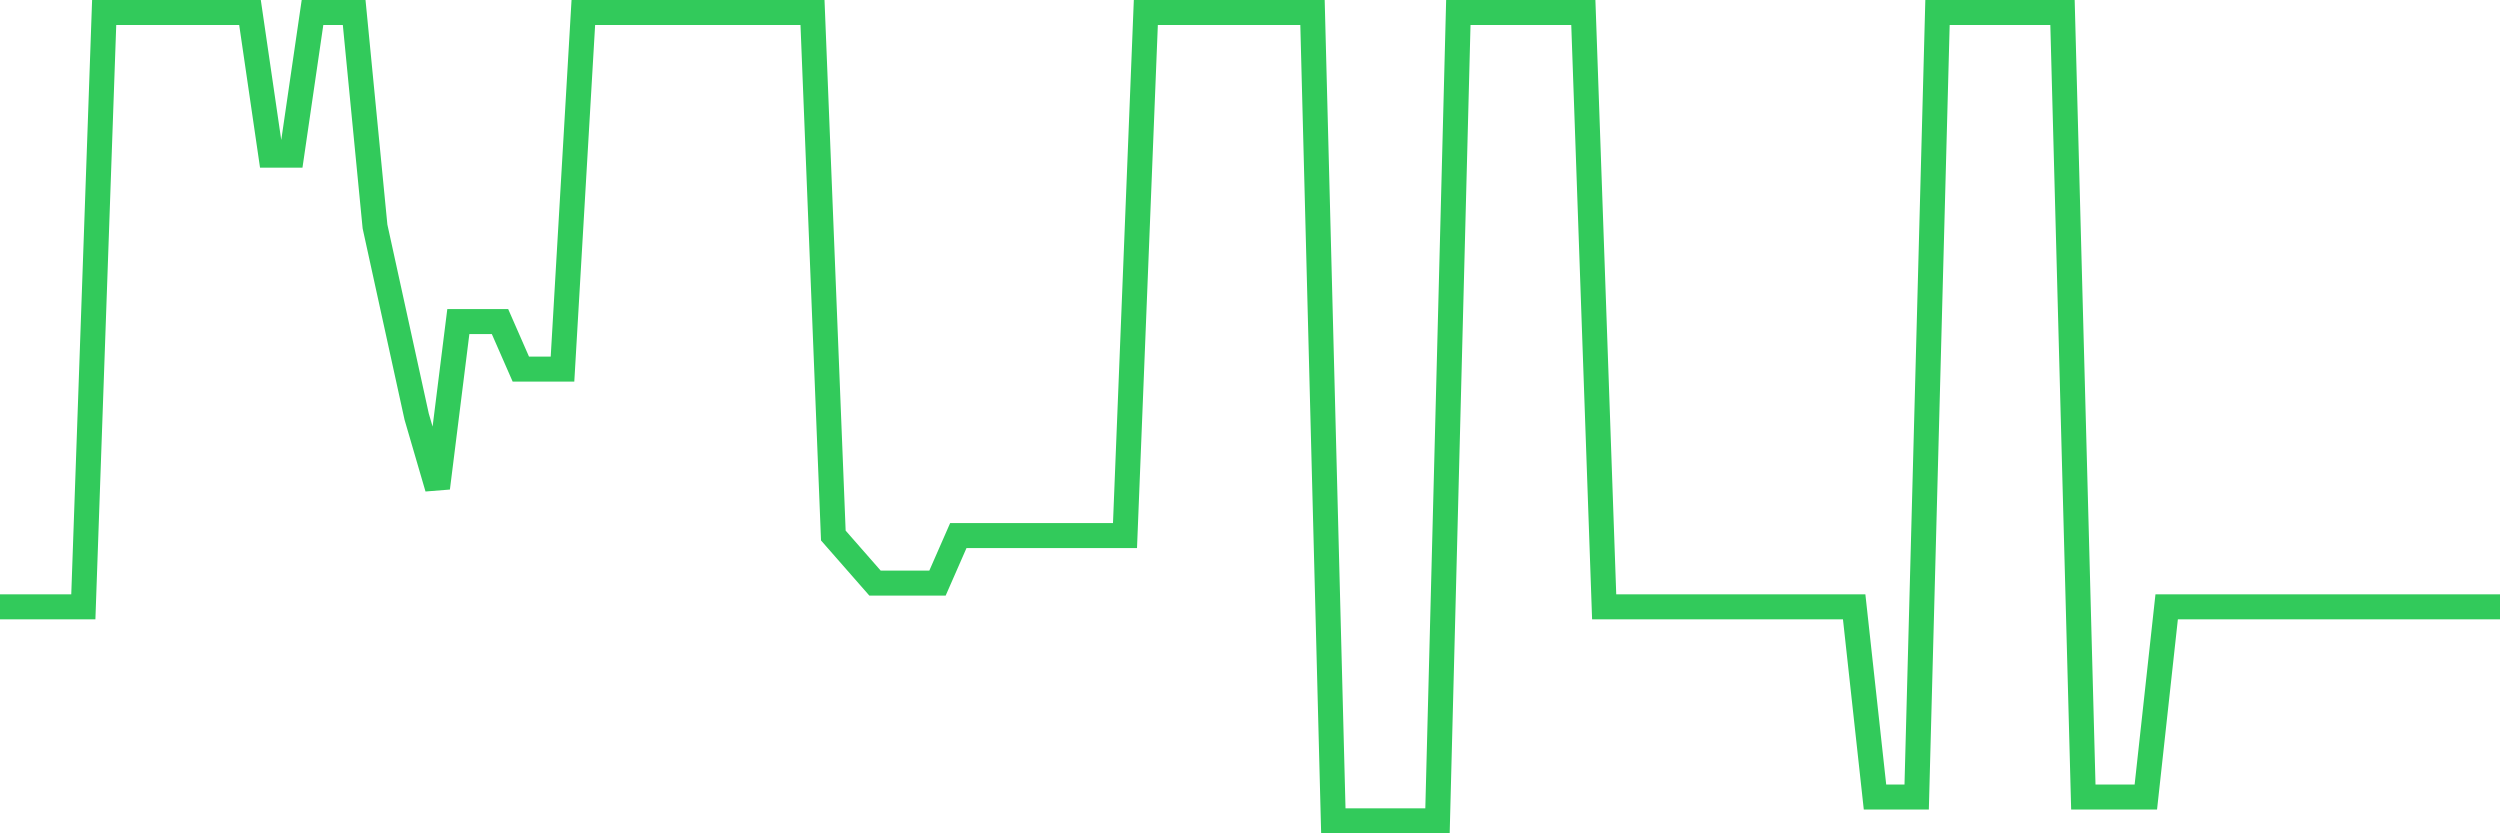 <svg
  xmlns="http://www.w3.org/2000/svg"
  xmlns:xlink="http://www.w3.org/1999/xlink"
  width="120"
  height="40"
  viewBox="0 0 120 40"
  preserveAspectRatio="none"
>
  <polyline
    points="0,29.129 1,29.129 2,29.129 3,29.129 4,29.129 5,0.6 6,0.6 7,0.6 8,0.6 9,0.6 10,0.6 11,0.6 12,0.6 13,7.447 14,7.447 15,0.6 16,0.6 17,0.6 18,10.871 19,15.435 20,20 21,23.424 22,15.435 23,15.435 24,15.435 25,17.718 26,17.718 27,17.718 28,0.6 29,0.6 30,0.6 31,0.6 32,0.6 33,0.6 34,0.6 35,0.6 36,0.6 37,0.6 38,0.6 39,0.6 40,25.706 41,26.847 42,27.988 43,27.988 44,27.988 45,27.988 46,25.706 47,25.706 48,25.706 49,25.706 50,25.706 51,25.706 52,25.706 53,25.706 54,25.706 55,0.6 56,0.6 57,0.6 58,0.6 59,0.6 60,0.6 61,0.6 62,0.6 63,0.6 64,39.4 65,39.4 66,39.4 67,39.4 68,39.4 69,39.4 70,0.6 71,0.6 72,0.6 73,0.6 74,0.6 75,0.6 76,0.6 77,29.129 78,29.129 79,29.129 80,29.129 81,29.129 82,29.129 83,29.129 84,29.129 85,29.129 86,29.129 87,29.129 88,29.129 89,29.129 90,38.259 91,38.259 92,38.259 93,0.6 94,0.6 95,0.6 96,0.6 97,0.6 98,0.6 99,0.6 100,38.259 101,38.259 102,38.259 103,38.259 104,29.129 105,29.129 106,29.129 107,29.129 108,29.129 109,29.129 110,29.129 111,29.129 112,29.129 113,29.129 114,29.129 115,29.129 116,29.129 117,29.129 118,29.129 119,29.129 120,29.129"
    fill="none"
    stroke="#32ca5b"
    stroke-width="1.2"
  >
  </polyline>
</svg>